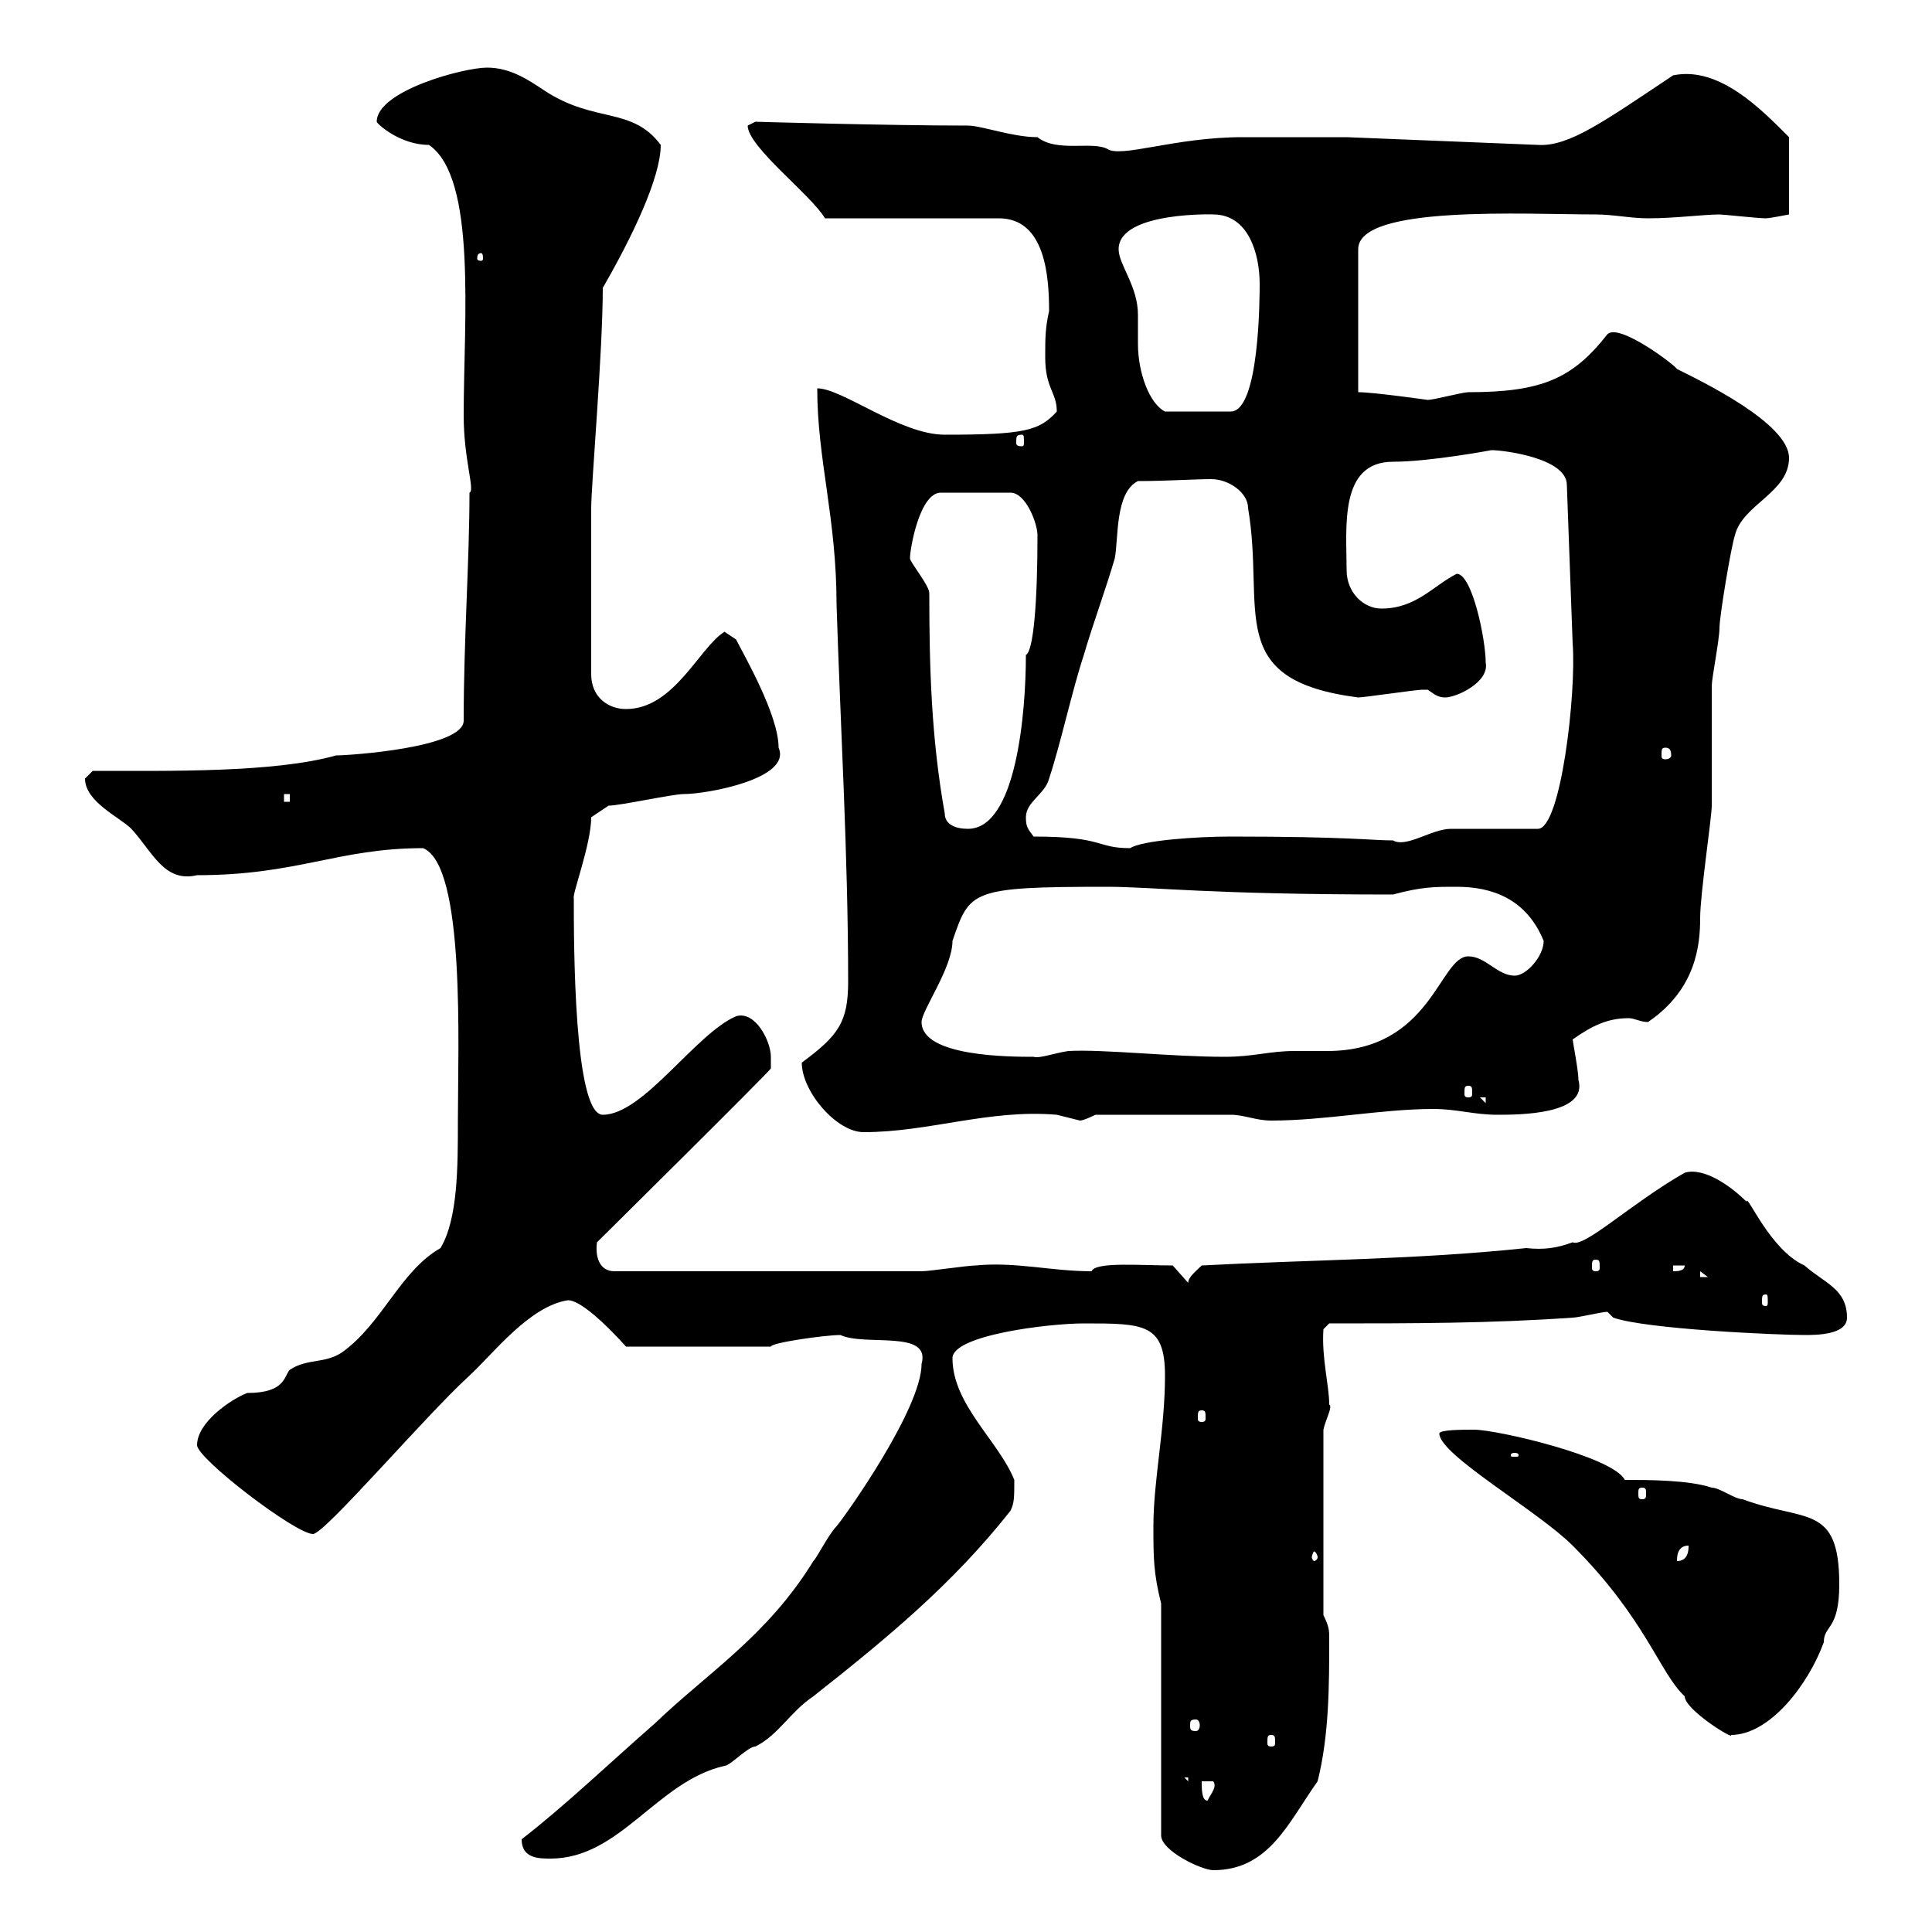 <svg xmlns="http://www.w3.org/2000/svg" xmlns:xlink="http://www.w3.org/1999/xlink" width="300" height="300"><path d="M180.30 249L180.30 285C180.30 287.40 186.60 290.40 188.40 290.40C197.10 290.40 200.10 282.90 204.60 276.60C206.40 269.40 206.40 261.60 206.40 254.40C206.40 253.20 206.40 252.60 205.50 250.80L205.50 222C205.80 220.50 207 218.40 206.40 218.10C206.40 215.10 205.20 210.90 205.50 206.40L206.40 205.50C219 205.50 231.60 205.50 244.20 204.60C245.10 204.60 248.70 203.70 249.60 203.70L250.50 204.60C255.60 206.40 276 207.30 280.20 207.30C282 207.30 286.80 207.30 286.80 204.60C286.80 200.10 283.20 199.20 280.20 196.50C274.80 194.10 271.20 185.10 271.20 186.60C268.80 184.20 264.60 181.20 261.60 182.10C253.20 186.90 246 193.80 244.20 192.90C241.80 193.80 239.70 194.10 237 193.80C219.90 195.60 203.70 195.60 186.60 196.50C185.70 197.40 184.50 198.30 184.50 199.20L182.10 196.50C177 196.50 170.10 195.90 169.50 197.40C163.20 197.40 157.80 195.90 151.50 196.50C150.30 196.50 144.30 197.40 143.10 197.40L95.40 197.40C93 197.40 92.40 195 92.70 192.90C92.10 193.50 119.70 166.20 119.70 165.90C119.70 165.90 119.70 165 119.70 164.10C119.70 161.70 117.30 156.90 114.30 157.80C108 160.50 99.90 173.10 93.60 173.10C89.10 173.10 89.10 146.40 89.10 139.50C88.80 138.90 91.80 131.10 91.80 126.90L94.50 125.10C96.30 125.10 104.40 123.30 106.20 123.30C109.80 123.30 123 120.90 120.90 116.10C120.90 111 115.50 101.70 114.30 99.30L112.50 98.10C108.60 100.50 104.70 110.10 97.20 110.10C94.50 110.10 91.80 108.30 91.80 104.70L91.80 78.90C91.80 75.30 93.60 54.60 93.60 44.70C98.10 36.90 102.60 27.60 102.60 22.50C98.10 16.50 92.40 19.20 84.60 14.10C81.90 12.30 79.20 10.50 75.60 10.50C72 10.50 58.50 14.10 58.50 18.90C58.50 19.20 62.10 22.50 66.60 22.50C74.10 27.60 72 49.80 72 64.50C72 71.40 73.80 76.20 72.90 76.50C72.90 87 72 99.30 72 111.90C72 116.10 54.30 117.30 52.20 117.30C42.60 120 26.40 119.70 14.40 119.70C14.40 119.70 13.20 120.90 13.20 120.90C13.20 124.50 18.60 126.90 20.40 128.70C23.70 132.30 25.50 137.10 30.60 135.90C46.20 135.90 52.50 131.70 65.70 131.70C72.30 134.40 71.10 162.60 71.10 174C71.10 181.20 71.10 189.30 68.40 193.80C62.10 197.40 59.40 205.50 53.10 210C50.40 211.80 47.70 210.90 45 212.70C44.10 213.60 44.40 216.30 38.40 216.30C36 217.20 30.60 220.80 30.60 224.40C30.60 226.50 45.90 238.20 48.60 238.20C50.40 238.20 66 219.90 72.90 213.60C76.50 210.30 82.20 202.80 88.20 201.90C90.90 201.90 97.20 209.10 97.20 209.10L119.70 209.10C119.70 208.50 128.10 207.30 130.50 207.30C134.40 209.10 144.60 206.40 143.10 211.80C143.10 218.70 131.40 235.20 129.90 237C128.70 238.20 126.90 241.80 126.30 242.40C119.10 254.10 109.80 259.80 101.70 267.60C94.50 273.90 87.60 280.50 81 285.60C81 288.60 83.70 288.60 85.50 288.60C96.30 288.60 102 276.60 112.50 274.20C113.40 274.20 116.10 271.20 117.30 271.20C120.90 269.40 122.70 265.80 126.30 263.40C137.70 254.40 147.90 246 156.90 234.60C157.50 233.40 157.50 232.50 157.50 229.80C155.10 223.80 147.90 218.10 147.90 210.90C147.90 207.30 162.90 205.50 168.30 205.50C177.60 205.50 180.90 205.50 180.90 213.60C180.90 222 179.10 229.80 179.10 237C179.10 241.80 179.10 244.20 180.30 249ZM186.60 276.60L188.40 276.60C189 277.50 188.10 278.40 187.50 279.60C186.60 279.60 186.60 277.80 186.60 276.60ZM183.90 276L184.50 276L184.50 276.60ZM197.40 269.40C198 269.40 198 269.70 198 270.60C198 270.90 198 271.20 197.40 271.20C196.80 271.20 196.80 270.90 196.80 270.60C196.80 269.70 196.80 269.40 197.40 269.40ZM223.50 222.60C223.50 225.90 238.80 234.60 244.20 240C255.60 251.40 257.70 259.80 261.60 263.40C261.60 265.50 269.40 270.30 268.80 269.40C274.80 269.40 280.80 261.60 283.20 255C283.20 252.30 285.60 253.20 285.60 246C285.60 233.40 280.20 236.40 270.60 232.80C269.40 232.80 267 231 265.80 231C262.20 229.80 255.90 229.80 252.30 229.80C250.50 226.20 232.50 222 228.90 222C227.10 222 223.50 222 223.50 222.60ZM185.70 267C186 267 186.30 267.30 186.30 267.90C186.30 268.50 186 268.80 185.70 268.80C184.80 268.80 184.80 268.50 184.80 267.90C184.80 267.30 184.80 267 185.70 267ZM262.20 240C262.20 240.60 262.20 242.40 260.40 242.40C260.40 241.80 260.40 240 262.20 240ZM204.60 241.80C204.60 242.10 204.30 242.40 204 242.40C204 242.40 203.70 242.10 203.70 241.80C203.70 241.50 204 240.90 204 240.90C204.30 240.90 204.60 241.50 204.60 241.80ZM255 231C255.60 231 255.60 231.30 255.60 231.90C255.60 232.50 255.60 232.80 255 232.80C254.40 232.80 254.40 232.50 254.40 231.90C254.40 231.30 254.40 231 255 231ZM235.20 225.60C235.80 225.60 235.80 225.90 235.80 225.90C235.80 226.20 235.80 226.20 235.20 226.20C234.60 226.20 234.60 226.20 234.60 225.90C234.60 225.90 234.60 225.60 235.20 225.60ZM186.60 219C187.20 219 187.20 219.30 187.20 220.20C187.20 220.50 187.20 220.80 186.60 220.80C186 220.80 186 220.50 186 220.20C186 219.30 186 219 186.60 219ZM274.20 201C274.50 201 274.50 201.30 274.50 202.20C274.50 202.50 274.50 202.80 274.20 202.80C273.60 202.80 273.60 202.50 273.60 202.20C273.60 201.30 273.60 201 274.20 201ZM264 197.40L265.20 198.30L264 198.30ZM259.80 196.50L261.60 196.50C261.60 197.40 260.40 197.40 259.80 197.40ZM247.80 195.60C248.40 195.60 248.40 195.90 248.40 196.80C248.40 197.10 248.40 197.40 247.80 197.40C247.20 197.40 247.20 197.10 247.20 196.80C247.20 195.90 247.20 195.60 247.80 195.60ZM124.50 165C124.50 169.50 129.90 175.80 134.10 175.80C144.30 175.80 153.60 172.20 164.10 173.10C164.10 173.10 167.70 174 167.70 174C168.30 174 170.10 173.10 170.10 173.10C176.70 173.10 187.20 173.10 191.10 173.10C193.20 173.10 195 174 197.40 174C205.80 174 214.50 172.20 222.60 172.20C226.20 172.20 228.90 173.10 232.50 173.10C235.80 173.10 246.60 173.10 245.10 167.70C245.10 166.20 244.20 161.70 244.20 161.40C247.20 159.30 249.60 158.10 252.90 158.10C253.80 158.10 254.70 158.70 255.90 158.70C263.40 153.60 264 146.70 264 142.50C264 138.90 265.80 126.90 265.80 125.10C265.80 123.30 265.80 108.30 265.80 106.50C265.80 105.30 267 99.30 267 97.50C267 95.70 268.80 84.90 269.40 83.10C270.60 78.30 277.80 76.50 277.80 71.10C277.80 65.70 264 59.10 260.40 57.30C260.10 56.70 251.40 50.10 249.60 51.90C244.20 58.80 239.40 60.90 228 60.90C227.10 60.90 222.60 62.10 221.70 62.10C221.70 62.10 213.30 60.90 210.90 60.90L210.90 38.70C210.90 31.80 236.70 33.30 247.80 33.30C250.50 33.30 253.20 33.90 255.90 33.90C260.10 33.90 264.60 33.30 267 33.30C267.60 33.30 273 33.90 274.20 33.90C274.80 33.90 277.80 33.30 277.80 33.30L277.80 21.30C273.60 17.10 267 10.20 259.80 11.70C249 18.90 243.60 22.80 238.80 22.50L209.10 21.30C206.40 21.30 195.60 21.30 192.90 21.30C182.40 21.30 174 24.60 171.90 23.10C169.50 21.90 164.10 23.70 161.10 21.30C157.20 21.30 152.40 19.50 150.30 19.50C137.70 19.50 117 18.90 117.30 18.90C117.30 18.90 116.10 19.50 116.10 19.50C116.10 22.80 126 30.30 128.10 33.90L155.10 33.90C162.30 33.90 162.90 42.90 162.90 48.30C162.30 51 162.30 52.50 162.30 55.50C162.30 60.30 164.10 60.90 164.10 63.90C161.40 66.90 159 67.50 146.70 67.50C139.80 67.50 130.80 60.30 126.90 60.30C126.90 71.40 129.90 80.40 129.90 93.90C130.50 112.80 131.70 132.90 131.70 152.40C131.70 158.70 130.20 160.80 124.50 165ZM229.80 170.40L230.70 170.40L230.70 171.30ZM228 168.60C228.60 168.60 228.60 168.90 228.60 169.80C228.60 170.10 228.60 170.40 228 170.40C227.40 170.40 227.40 170.10 227.40 169.80C227.40 168.90 227.40 168.60 228 168.60ZM143.10 158.70C143.10 156.90 147.90 150.30 147.90 146.10C150.60 138.30 150.60 137.70 171.90 137.70C179.10 137.70 187.50 138.90 216.30 138.90C220.80 137.70 222.60 137.70 226.20 137.70C231.60 137.70 237 139.50 239.70 146.10C239.70 148.50 237 151.50 235.20 151.50C232.50 151.50 230.70 148.50 228 148.50C223.50 148.50 222.30 163.20 206.10 163.20C204.30 163.20 202.50 163.20 201 163.20C197.10 163.20 194.70 164.10 190.20 164.10C181.80 164.10 171.30 162.90 165.90 163.20C163.80 163.50 161.40 164.40 160.50 164.10C156.90 164.10 143.10 164.10 143.10 158.70ZM160.50 129.90C159.60 128.70 159.30 128.40 159.30 126.90C159.30 124.50 162.30 123.30 162.90 120.90C164.70 115.50 166.50 107.10 168.30 101.70C169.50 97.50 171.90 90.90 173.10 86.70C173.70 83.70 173.10 76.50 176.70 74.70C181.20 74.70 185.40 74.40 188.10 74.40C190.80 74.40 193.80 76.50 193.80 78.90C196.50 94.80 189.90 105.60 210.90 108.30C211.80 108.30 219.90 107.10 220.80 107.10C220.80 107.10 220.80 107.10 221.70 107.10C222.60 107.70 223.20 108.30 224.40 108.30C226.20 108.30 231.30 105.90 230.70 102.90C230.70 99.30 228.60 89.10 226.20 89.10C222.60 90.90 219.90 94.50 214.50 94.50C211.80 94.50 209.10 92.10 209.10 88.50C209.10 81.90 207.90 71.70 216.30 71.70C222 71.70 231.60 69.90 231.60 69.90C233.40 69.90 243.30 71.10 243.30 75.30L244.20 99.90C244.80 107.40 242.40 128.70 238.80 128.70C237 128.70 227.10 128.70 225.30 128.70C222.30 128.70 218.40 131.70 216.30 130.50C213 130.50 209.40 129.90 191.10 129.90C185.70 129.90 177.30 130.50 175.50 131.70C170.10 131.70 171.60 129.90 160.50 129.90ZM141.30 86.70C141.30 85.20 142.80 76.50 146.10 76.50L156.90 76.50C159.30 76.50 161.10 81.30 161.10 83.10C161.10 93.30 160.50 101.10 159.30 101.70C159.30 110.70 157.80 128.70 150.30 128.70C148.50 128.70 146.70 128.10 146.70 126.30C144.60 114.60 144.30 103.50 144.30 92.10C144.30 90.90 141.30 87.30 141.30 86.70ZM44.10 123.30L45 123.30L45 124.50L44.10 124.50ZM258.60 116.10C259.20 116.10 259.50 116.40 259.50 117.30C259.50 117.60 259.20 117.90 258.60 117.90C258 117.90 258 117.60 258 117.30C258 116.40 258 116.10 258.60 116.10ZM158.70 67.50C159 67.50 159 67.80 159 68.70C159 69 159 69.30 158.70 69.30C157.80 69.30 157.80 69 157.80 68.70C157.80 67.80 157.80 67.50 158.70 67.50ZM173.70 38.70C173.70 32.70 189.30 33.30 188.40 33.30C193.80 33.30 195.60 39.30 195.60 44.10C195.60 45.90 195.60 63.90 191.10 63.90L180.90 63.90C178.50 62.70 176.70 57.90 176.70 53.40C176.70 51.90 176.70 50.10 176.70 48.90C176.70 44.40 173.70 41.10 173.70 38.70ZM74.70 39.30C75 39.30 75 39.90 75 40.20C75 40.20 75 40.50 74.70 40.50C74.10 40.50 74.10 40.20 74.10 40.20C74.10 39.90 74.10 39.30 74.70 39.30Z"/></svg>